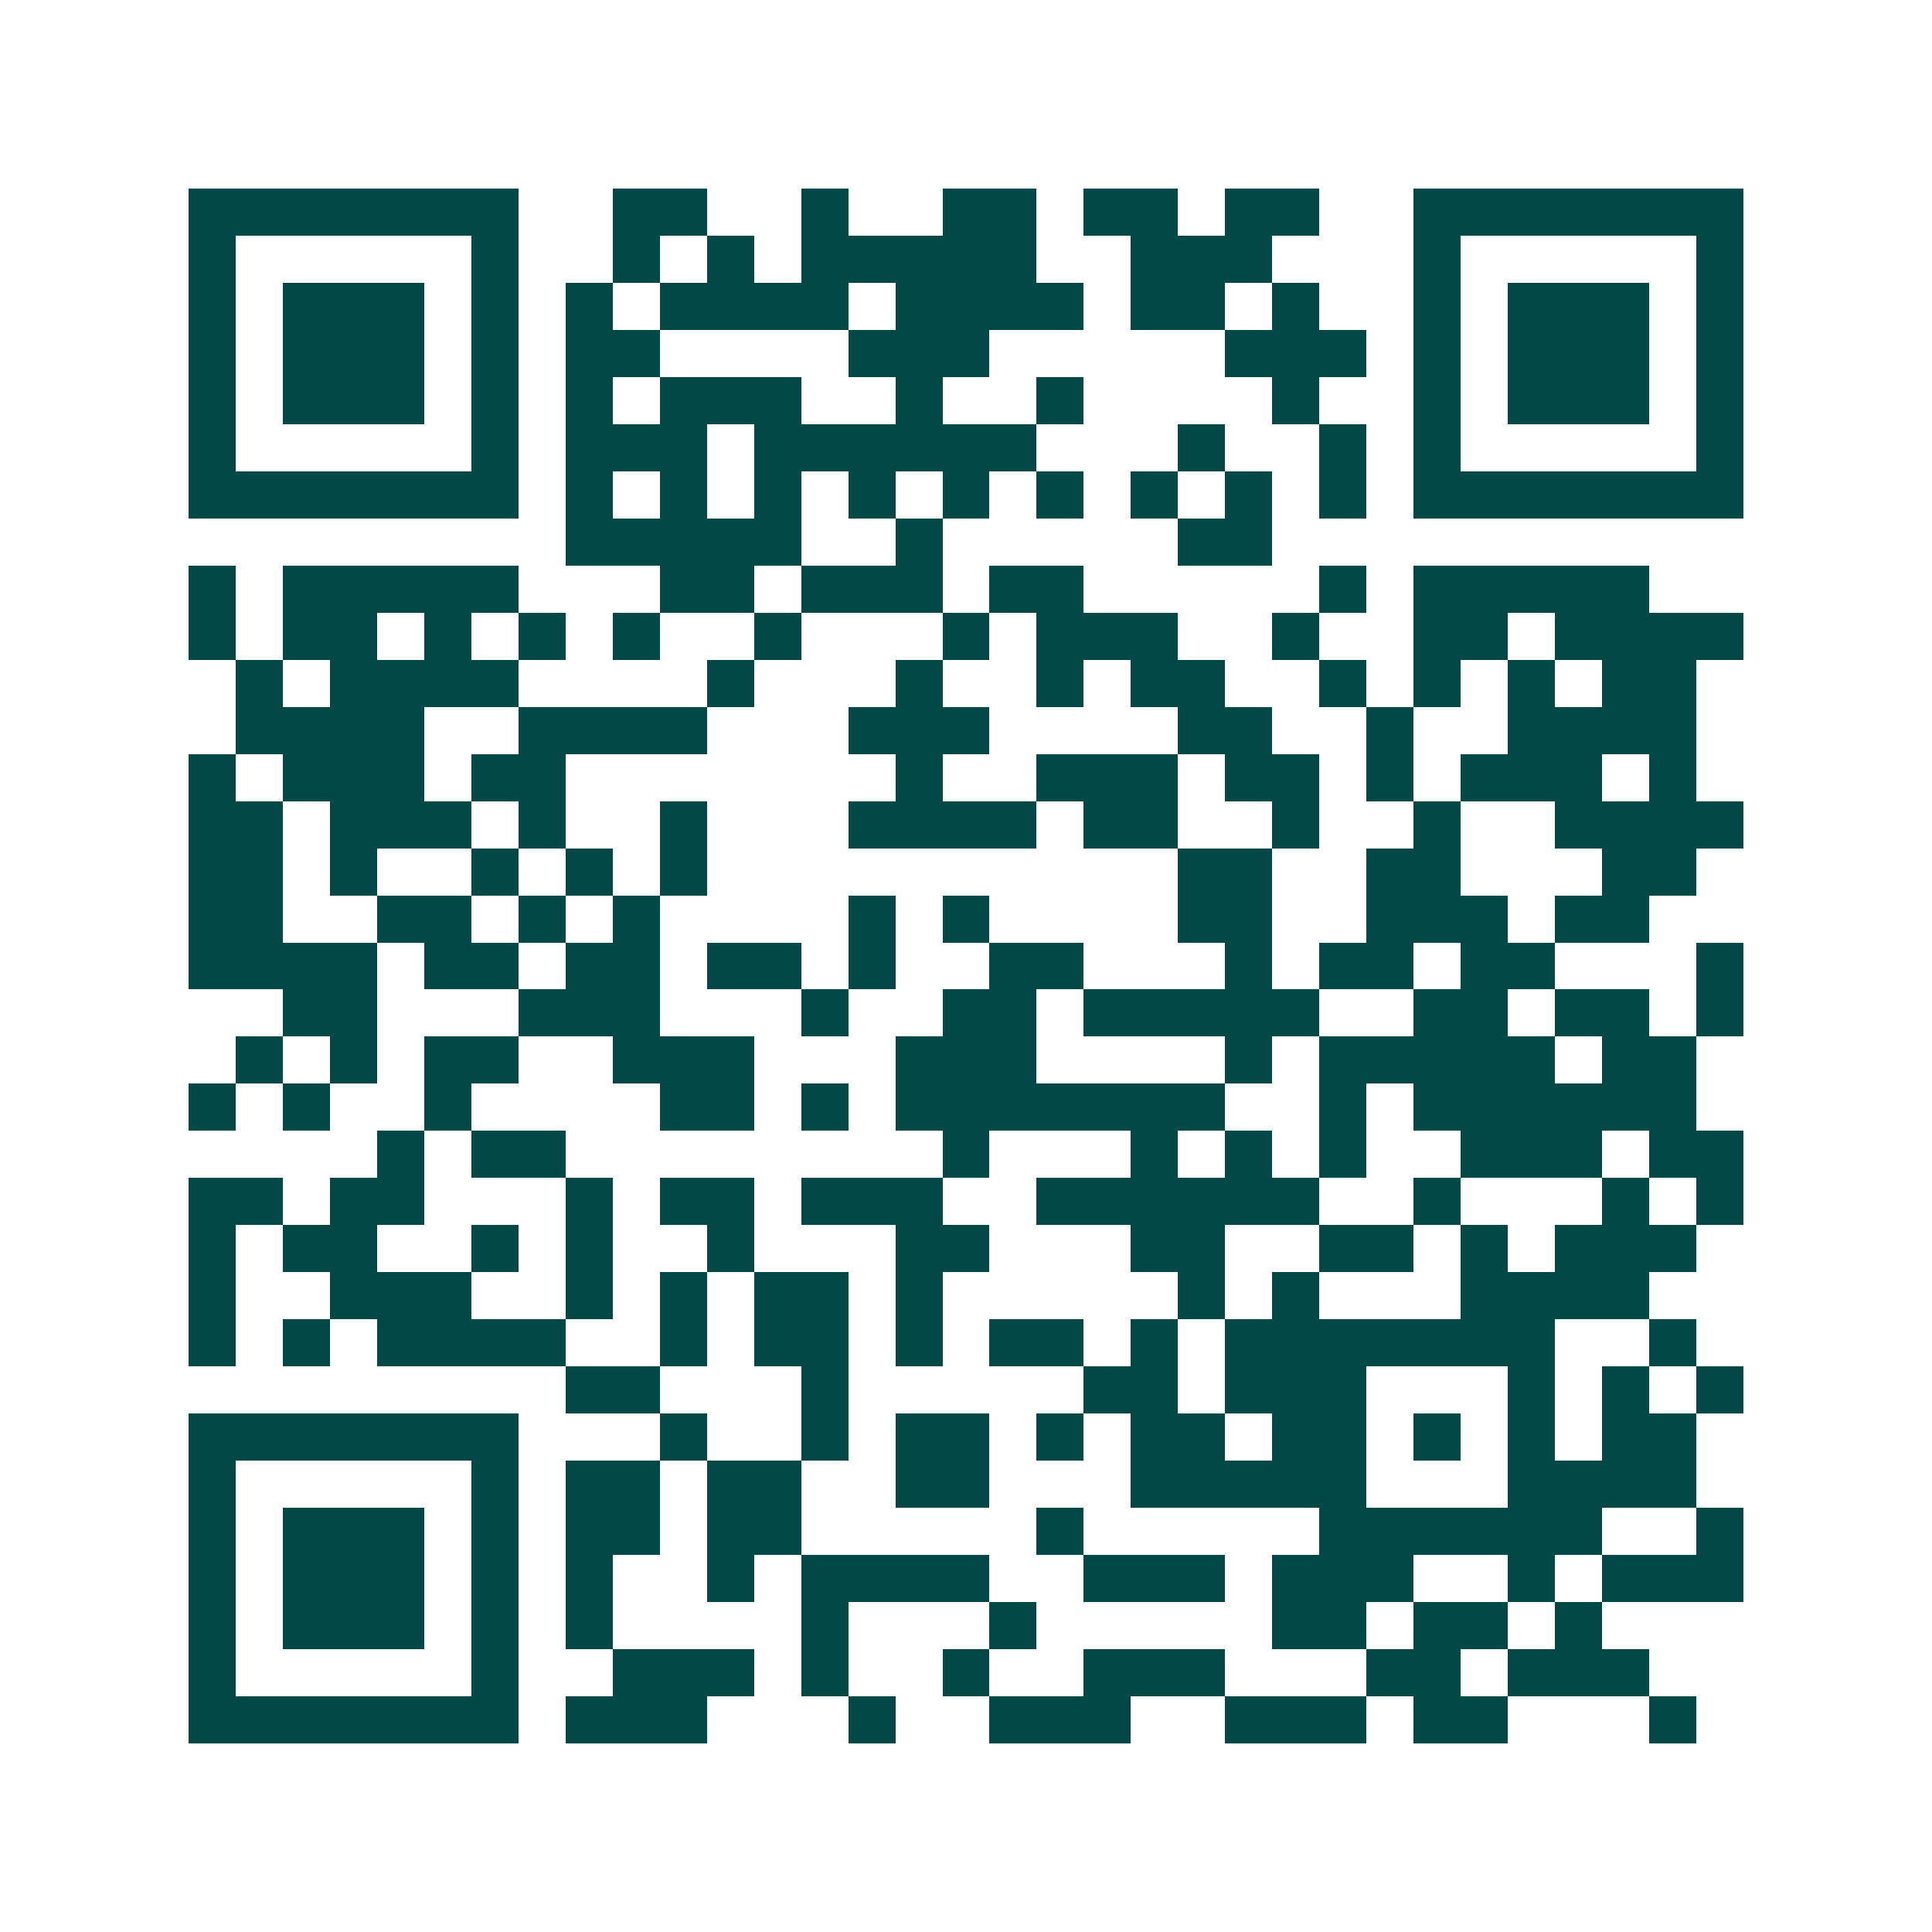 <svg xmlns="http://www.w3.org/2000/svg" width="200" height="200" viewBox="0 0 41 41" shape-rendering="crispEdges"><path fill="#ffffff" d="M0 0h41v41H0z"/><path stroke="#014847" d="M4 4.5h7m2 0h2m2 0h1m2 0h2m1 0h2m1 0h2m2 0h7M4 5.5h1m5 0h1m2 0h1m1 0h1m1 0h5m2 0h3m3 0h1m5 0h1M4 6.5h1m1 0h3m1 0h1m1 0h1m1 0h4m1 0h4m1 0h2m1 0h1m2 0h1m1 0h3m1 0h1M4 7.5h1m1 0h3m1 0h1m1 0h2m4 0h3m5 0h3m1 0h1m1 0h3m1 0h1M4 8.5h1m1 0h3m1 0h1m1 0h1m1 0h3m2 0h1m2 0h1m4 0h1m2 0h1m1 0h3m1 0h1M4 9.5h1m5 0h1m1 0h3m1 0h6m3 0h1m2 0h1m1 0h1m5 0h1M4 10.5h7m1 0h1m1 0h1m1 0h1m1 0h1m1 0h1m1 0h1m1 0h1m1 0h1m1 0h1m1 0h7M12 11.5h5m2 0h1m5 0h2M4 12.5h1m1 0h5m3 0h2m1 0h3m1 0h2m5 0h1m1 0h5M4 13.5h1m1 0h2m1 0h1m1 0h1m1 0h1m2 0h1m3 0h1m1 0h3m2 0h1m2 0h2m1 0h4M5 14.5h1m1 0h4m4 0h1m3 0h1m2 0h1m1 0h2m2 0h1m1 0h1m1 0h1m1 0h2M5 15.5h4m2 0h4m3 0h3m4 0h2m2 0h1m2 0h4M4 16.5h1m1 0h3m1 0h2m7 0h1m2 0h3m1 0h2m1 0h1m1 0h3m1 0h1M4 17.5h2m1 0h3m1 0h1m2 0h1m3 0h4m1 0h2m2 0h1m2 0h1m2 0h4M4 18.5h2m1 0h1m2 0h1m1 0h1m1 0h1m10 0h2m2 0h2m3 0h2M4 19.5h2m2 0h2m1 0h1m1 0h1m4 0h1m1 0h1m4 0h2m2 0h3m1 0h2M4 20.5h4m1 0h2m1 0h2m1 0h2m1 0h1m2 0h2m3 0h1m1 0h2m1 0h2m3 0h1M6 21.5h2m3 0h3m3 0h1m2 0h2m1 0h5m2 0h2m1 0h2m1 0h1M5 22.5h1m1 0h1m1 0h2m2 0h3m3 0h3m4 0h1m1 0h5m1 0h2M4 23.5h1m1 0h1m2 0h1m4 0h2m1 0h1m1 0h7m2 0h1m1 0h6M8 24.5h1m1 0h2m8 0h1m3 0h1m1 0h1m1 0h1m2 0h3m1 0h2M4 25.5h2m1 0h2m3 0h1m1 0h2m1 0h3m2 0h6m2 0h1m3 0h1m1 0h1M4 26.5h1m1 0h2m2 0h1m1 0h1m2 0h1m3 0h2m3 0h2m2 0h2m1 0h1m1 0h3M4 27.5h1m2 0h3m2 0h1m1 0h1m1 0h2m1 0h1m5 0h1m1 0h1m3 0h4M4 28.5h1m1 0h1m1 0h4m2 0h1m1 0h2m1 0h1m1 0h2m1 0h1m1 0h7m2 0h1M12 29.5h2m3 0h1m5 0h2m1 0h3m3 0h1m1 0h1m1 0h1M4 30.5h7m3 0h1m2 0h1m1 0h2m1 0h1m1 0h2m1 0h2m1 0h1m1 0h1m1 0h2M4 31.5h1m5 0h1m1 0h2m1 0h2m2 0h2m3 0h5m3 0h4M4 32.5h1m1 0h3m1 0h1m1 0h2m1 0h2m5 0h1m5 0h6m2 0h1M4 33.5h1m1 0h3m1 0h1m1 0h1m2 0h1m1 0h4m2 0h3m1 0h3m2 0h1m1 0h3M4 34.5h1m1 0h3m1 0h1m1 0h1m4 0h1m3 0h1m5 0h2m1 0h2m1 0h1M4 35.5h1m5 0h1m2 0h3m1 0h1m2 0h1m2 0h3m3 0h2m1 0h3M4 36.5h7m1 0h3m3 0h1m2 0h3m2 0h3m1 0h2m3 0h1"/></svg>
